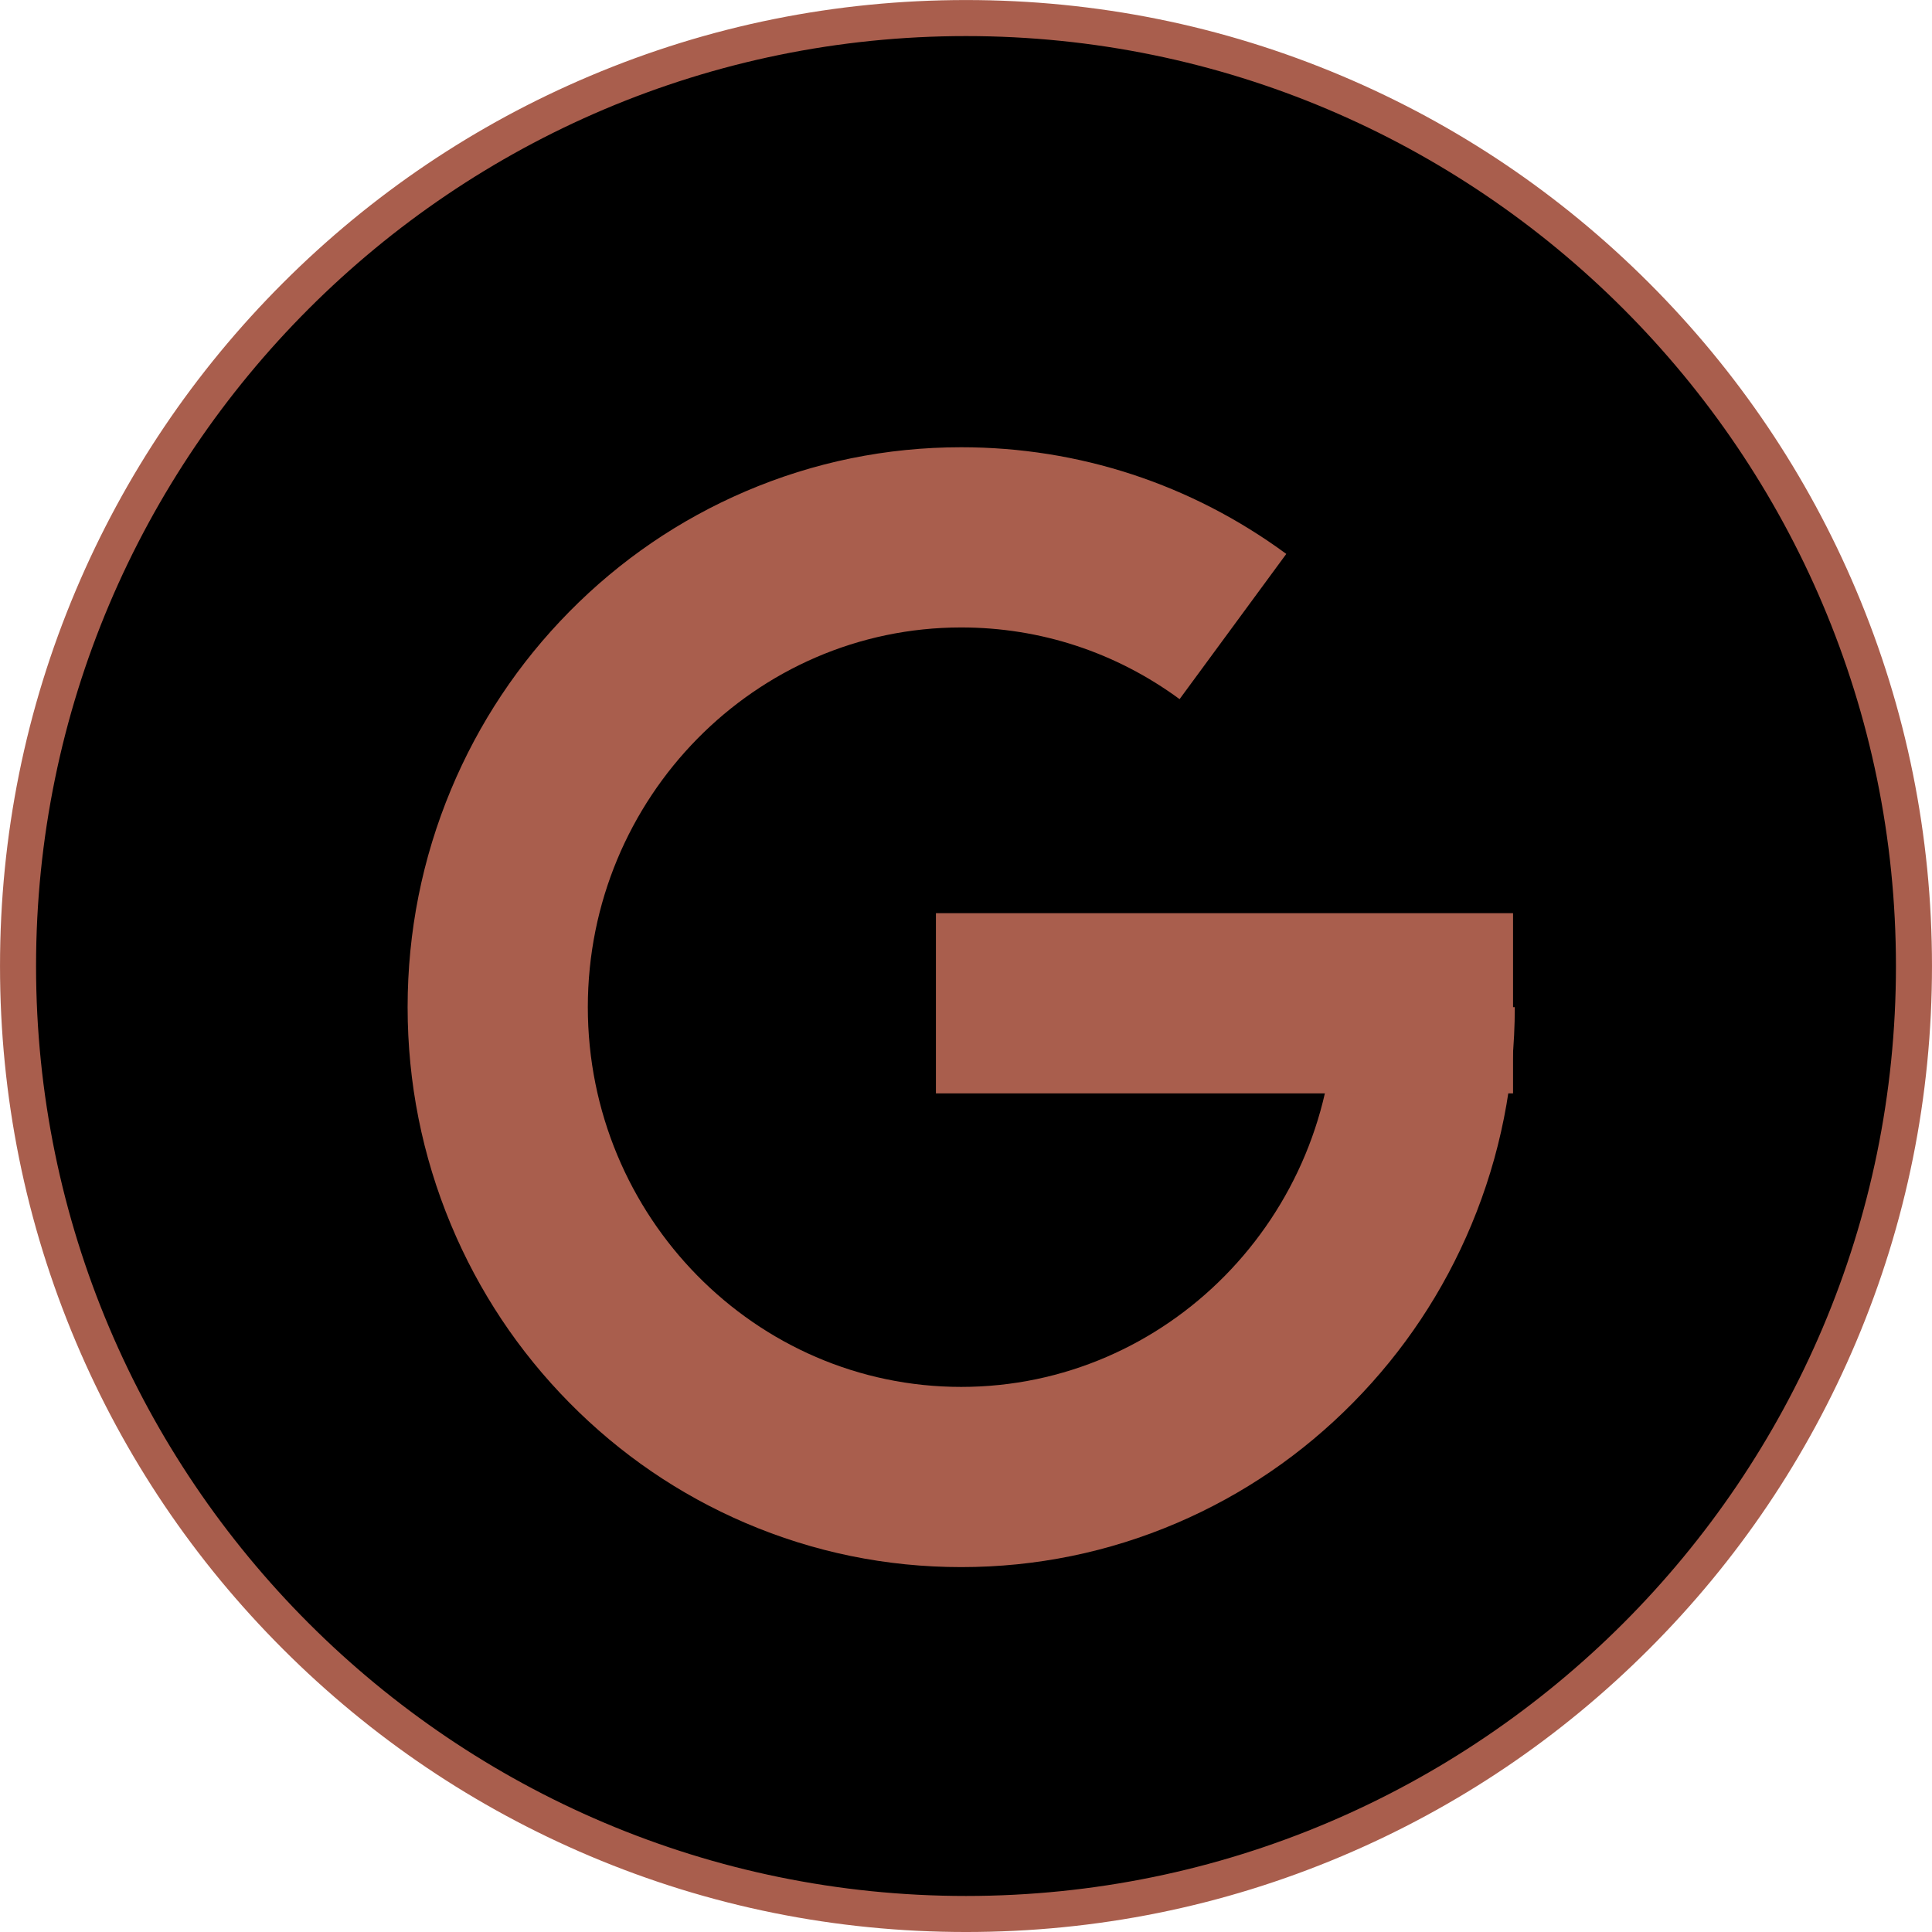 <?xml version="1.0" encoding="UTF-8" standalone="no"?><svg xmlns="http://www.w3.org/2000/svg" xmlns:xlink="http://www.w3.org/1999/xlink" fill="#000000" height="1608.2" preserveAspectRatio="xMidYMid meet" version="1" viewBox="195.9 226.9 1608.2 1608.2" width="1608.2" zoomAndPan="magnify"><g><g><g id="change1_2"><path d="M1789.088,1031.02c0,435.802-353.286,789.087-789.084,789.087c-435.808,0-789.094-353.285-789.094-789.087 c0-435.805,353.286-789.093,789.094-789.093C1435.802,241.927,1789.088,595.215,1789.088,1031.02z" fill="#000000"/></g><g id="change2_2"><path d="M1000.004,1835.106c-108.546,0-213.853-21.262-312.996-63.195 c-95.752-40.499-181.744-98.475-255.585-172.315c-73.841-73.842-131.817-159.832-172.317-255.584 c-41.934-99.142-63.195-204.447-63.195-312.992c0-108.546,21.262-213.852,63.195-312.994 c40.5-95.753,98.476-181.744,172.317-255.586c73.841-73.841,159.833-131.817,255.585-172.317 c99.143-41.934,204.45-63.195,312.996-63.195c108.544,0,213.849,21.262,312.99,63.195c95.752,40.5,181.742,98.477,255.583,172.317 c73.841,73.842,131.816,159.834,172.316,255.586c41.933,99.143,63.195,204.448,63.195,312.994 c0,108.545-21.262,213.851-63.195,312.992c-40.5,95.752-98.475,181.742-172.316,255.584 c-73.841,73.841-159.832,131.815-255.583,172.315C1213.853,1813.845,1108.548,1835.106,1000.004,1835.106z M1000.004,256.927 c-426.837,0-774.094,347.257-774.094,774.093c0,426.833,347.257,774.087,774.094,774.087 c426.832,0,774.084-347.254,774.084-774.087C1774.088,604.184,1426.835,256.927,1000.004,256.927z" fill="#a95e4d"/></g></g><g><g id="change1_3"><path d="M1381.809,1065.277c0,215.986-172.729,391.085-385.805,391.085 c-213.076,0-385.801-175.099-385.801-391.085c0-215.992,172.726-391.089,385.801-391.089c84.492,0,162.64,27.534,226.195,74.233" fill="#000000"/></g><g id="change2_3"><path d="M996.004,1531.362c-62.303,0-122.772-12.382-179.728-36.803 c-54.907-23.542-104.186-57.212-146.469-100.074c-42.212-42.791-75.354-92.62-98.503-148.102 c-23.955-57.412-36.101-118.345-36.101-181.106c0-62.763,12.146-123.696,36.101-181.109 c23.149-55.482,56.291-105.312,98.503-148.103c42.283-42.862,91.562-76.532,146.469-100.074 c56.956-24.421,117.425-36.803,179.728-36.803c97.974,0,191.547,30.705,270.604,88.795l-88.819,120.877 c-53.128-39.038-115.988-59.672-181.785-59.672c-171.376,0-310.801,141.797-310.801,316.089 c0,174.29,139.425,316.085,310.801,316.085c171.378,0,310.805-141.795,310.805-316.085h150 c0,62.762-12.146,123.694-36.102,181.107c-23.15,55.481-56.292,105.31-98.505,148.101 c-42.283,42.862-91.563,76.532-146.47,100.074C1118.776,1518.98,1058.306,1531.362,996.004,1531.362z" fill="#a95e4d"/></g></g><g><g id="change1_1"><path d="M974.97 1062.031L1455.367 1062.031" fill="#000000"/></g><g id="change2_1"><path d="M974.971 987.031H1455.368V1137.031H974.971z" fill="#a95e4d"/></g></g></g></svg>